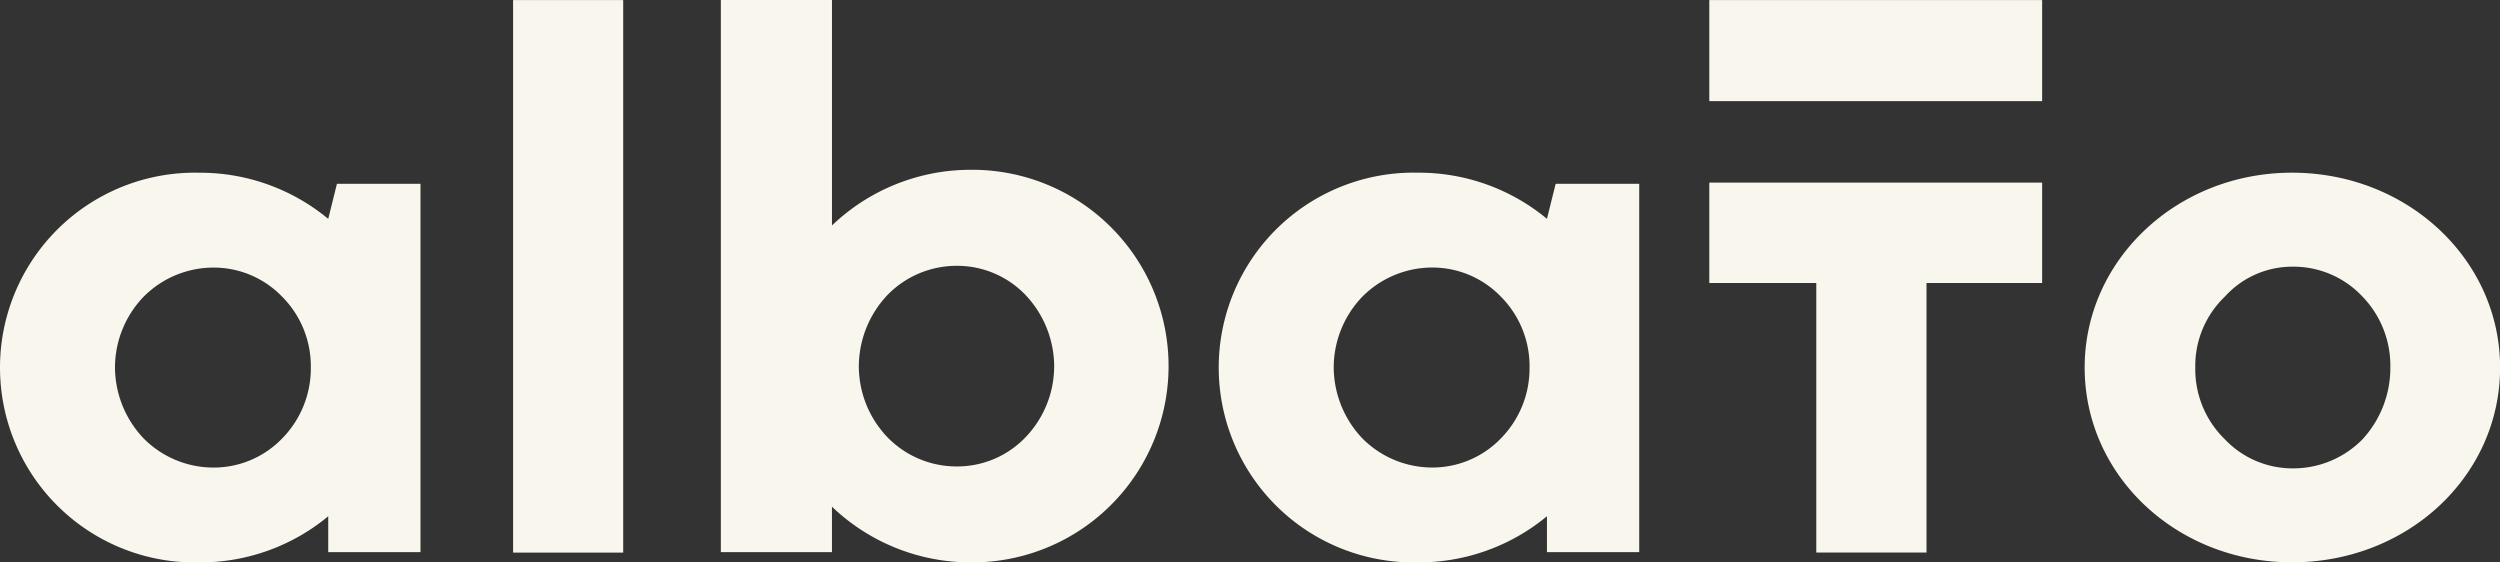 <?xml version="1.0" encoding="UTF-8"?> <svg xmlns="http://www.w3.org/2000/svg" width="240" height="54" viewBox="0 0 240 54"><rect x="0" y="0" width="240" height="54" fill="#333333" stroke="none"/> <defs> <style> .cls-1 { fill: #f9f6ed; fill-rule: evenodd; } </style> </defs> <path id="Albato_logo" class="cls-1" d="M503.839,543.287a9.456,9.456,0,0,0-2.757-6.81,9.123,9.123,0,0,0-6.6-2.789,9.453,9.453,0,0,0-6.685,2.789,9.809,9.809,0,0,0-2.758,6.81,9.959,9.959,0,0,0,2.758,6.81,9.453,9.453,0,0,0,6.685,2.789,9.123,9.123,0,0,0,6.6-2.789,9.593,9.593,0,0,0,2.757-6.81h0Zm10.529-17.639v35.359H505.51v-3.445a19.268,19.268,0,0,1-12.367,4.43,18.71,18.71,0,1,1,0-37.41,19.268,19.268,0,0,1,12.367,4.43l0.836-3.364h8.022Zm8.889,35.4h10.571V508.008H523.257v53.037Zm51.944-17.9a10.013,10.013,0,0,0-2.751-6.829,9.069,9.069,0,0,0-6.584-2.8,9.256,9.256,0,0,0-6.668,2.8,10.017,10.017,0,0,0-2.75,6.829,9.873,9.873,0,0,0,2.75,6.831,9.258,9.258,0,0,0,6.668,2.8,9.071,9.071,0,0,0,6.584-2.8,9.87,9.87,0,0,0,2.751-6.831h0Zm-21.335-13.5A19.248,19.248,0,0,1,567.2,524.3a18.845,18.845,0,1,1,0,37.689,19.247,19.247,0,0,1-13.333-5.348v4.362H543.2v-53h10.669v21.644Zm66.971,13.635a9.452,9.452,0,0,0-2.758-6.81,9.123,9.123,0,0,0-6.6-2.789,9.456,9.456,0,0,0-6.685,2.789,9.808,9.808,0,0,0-2.757,6.81,9.958,9.958,0,0,0,2.757,6.81,9.456,9.456,0,0,0,6.685,2.789,9.123,9.123,0,0,0,6.6-2.789,9.589,9.589,0,0,0,2.758-6.81h0Zm10.529-17.639v35.359h-8.858v-3.445a19.271,19.271,0,0,1-12.368,4.43,18.71,18.71,0,1,1,0-37.41,19.271,19.271,0,0,1,12.368,4.43l0.836-3.364h8.022Zm38.679-.119v9.642h-11.1v25.874H648.364V535.171H638.093v-9.642h31.952Zm33.429,17.676a9.532,9.532,0,0,0-2.675-6.728,9.078,9.078,0,0,0-6.689-2.872,8.716,8.716,0,0,0-6.52,2.872,9.2,9.2,0,0,0-2.843,6.81,9.384,9.384,0,0,0,2.843,6.892,8.941,8.941,0,0,0,6.52,2.789,9.318,9.318,0,0,0,6.689-2.789,10.125,10.125,0,0,0,2.675-6.974m10.535,0.082c0,10.42-8.862,18.7-19.981,18.7-11.037,0-19.9-8.285-19.9-18.7,0-10.338,8.862-18.705,19.9-18.705,11.119,0,19.981,8.367,19.981,18.705m-75.916-25.572h31.952v-9.707H638.093v9.707Z" transform="translate(-474 -508)"></path> </svg> 